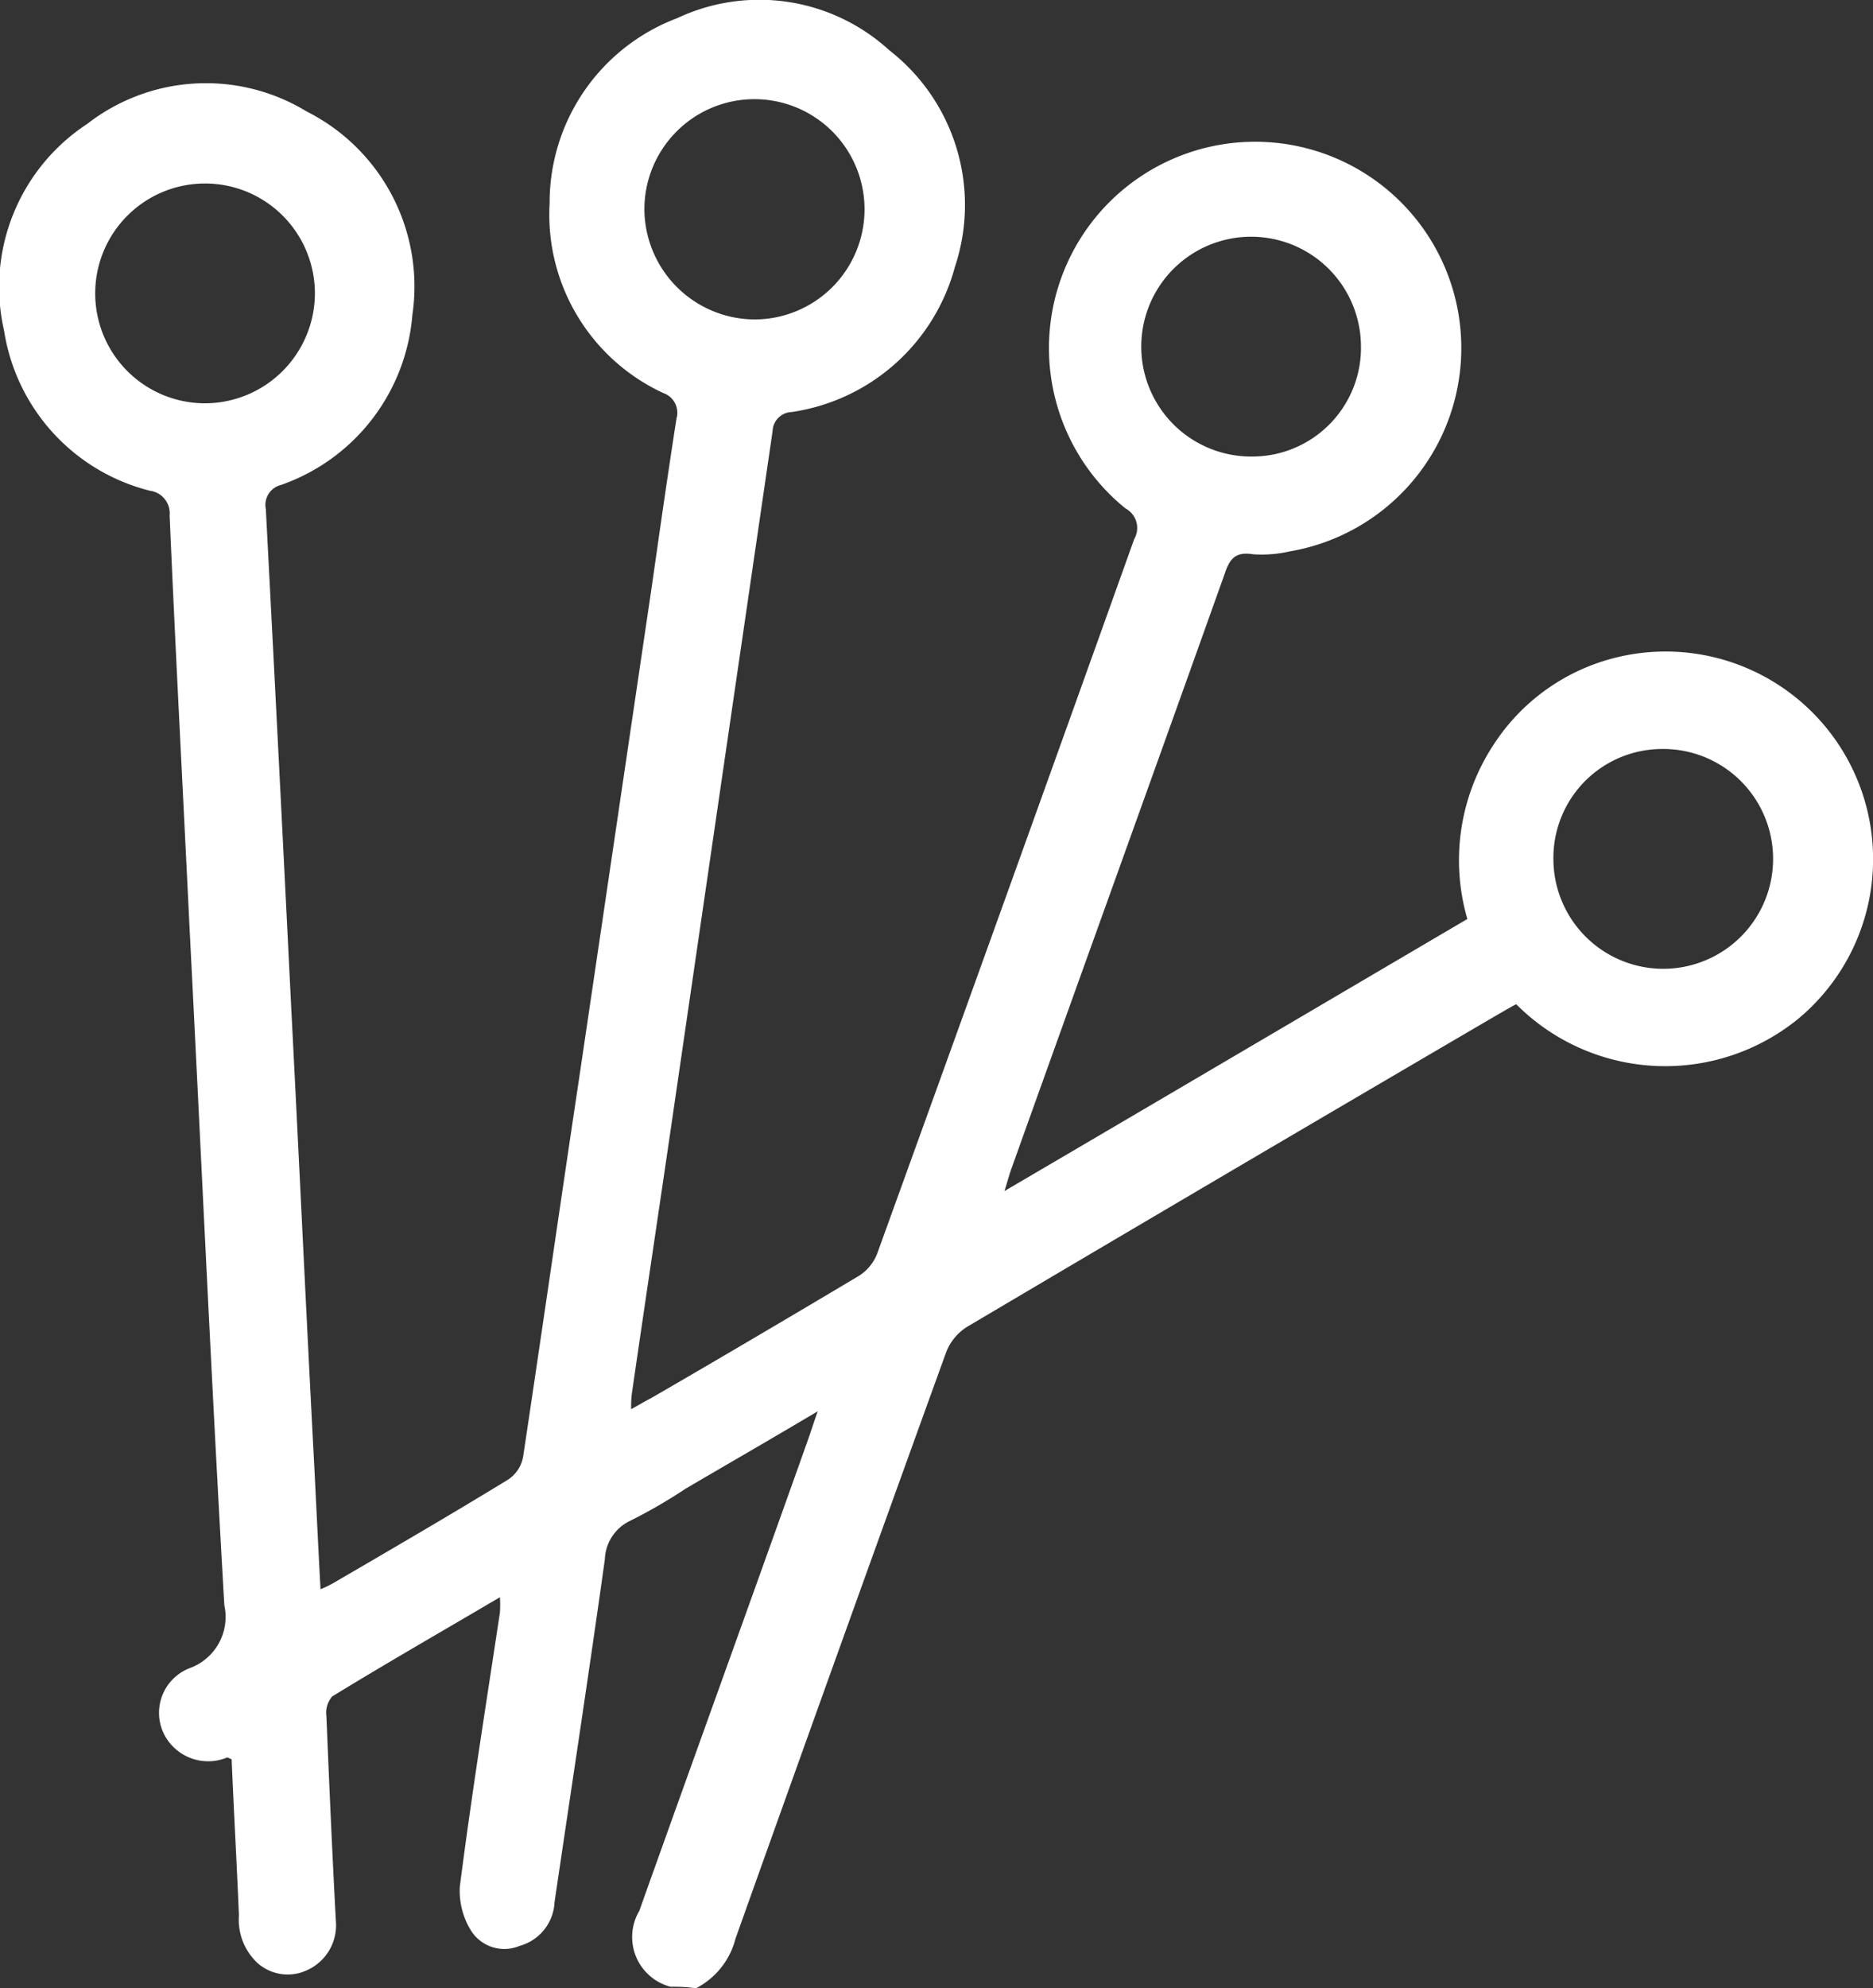 <svg xmlns="http://www.w3.org/2000/svg" width="66.5" height="70.552" viewBox="0 0 66.5 70.552">
  <rect x="0" y="0" width="66.5" height="70.552" fill="#333333" stroke="none"/>
  <path id="icone_medicina" data-name="icone medicina" d="M37.414,76.007A1.823,1.823,0,0,1,36.3,73.316c1.993-5.59,4.012-11.155,6-16.746.1-.285.181-.544.336-.984-1.656.984-3.183,1.863-4.685,2.743a18.506,18.506,0,0,1-1.967,1.139,1.575,1.575,0,0,0-.906,1.372c-.569,4.063-1.191,8.127-1.786,12.164a1.692,1.692,0,0,1-1.242,1.553,1.4,1.4,0,0,1-1.708-.518,2.686,2.686,0,0,1-.414-1.579c.414-3.235.932-6.47,1.424-9.732a3.766,3.766,0,0,0,0-.544c-2.019,1.191-4.012,2.329-5.953,3.52a.876.876,0,0,0-.207.7c.1,2.433.207,4.866.336,7.273a1.742,1.742,0,0,1-1.009,1.734,1.613,1.613,0,0,1-1.786-.259,2.1,2.1,0,0,1-.647-1.682c-.078-1.863-.181-3.7-.259-5.539-.1-.026-.129-.078-.181-.052a1.755,1.755,0,0,1-2.252-.906,1.7,1.7,0,0,1,.958-2.278,1.933,1.933,0,0,0,1.216-2.226c-.466-8.049-.828-16.124-1.242-24.174-.233-4.84-.492-9.654-.7-14.494a.808.808,0,0,0-.7-.88,6.955,6.955,0,0,1-5.176-5.668,6.919,6.919,0,0,1,2.951-7.35,6.871,6.871,0,0,1,7.79-.44,6.951,6.951,0,0,1,3.753,7.221,6.99,6.99,0,0,1-4.659,6.03.728.728,0,0,0-.544.854q.466,8.89.906,17.781c.259,5,.492,9.99.751,14.986.1,1.838.181,3.649.285,5.565a3.871,3.871,0,0,0,.569-.285c2.045-1.191,4.089-2.381,6.082-3.6a1.221,1.221,0,0,0,.544-.828c.673-4.478,1.32-8.981,1.993-13.459L36.741,26.34c.285-1.993.569-3.986.88-5.979a.738.738,0,0,0-.466-.906,6.974,6.974,0,0,1-4.038-6.729,6.991,6.991,0,0,1,4.529-6.574,6.84,6.84,0,0,1,7.532,1.139,6.952,6.952,0,0,1,2.329,7.687,7.057,7.057,0,0,1-5.8,5.15.7.7,0,0,0-.673.673q-1.708,11.686-3.416,23.4c-.518,3.572-1.061,7.169-1.579,10.741a3.486,3.486,0,0,0-.026.569c.285-.155.492-.285.7-.388,2.459-1.423,4.918-2.873,7.35-4.322a1.618,1.618,0,0,0,.7-.854q4.581-12.656,9.11-25.312a.786.786,0,0,0-.311-1.087,7.32,7.32,0,1,1,5.823,1.527,4.448,4.448,0,0,1-1.294.1c-.621-.1-.828.155-1.009.7-2.511,7.04-5.047,14.054-7.557,21.068-.078.207-.129.414-.259.828,5.565-3.261,10.974-6.445,16.435-9.654a7.456,7.456,0,0,1,.932-6.186A7.236,7.236,0,0,1,70.749,28.9a7.367,7.367,0,0,1,6.729,12.734,7.469,7.469,0,0,1-10.042-.492c-.207.1-.414.233-.647.362Q57.355,47.02,47.947,52.584a1.856,1.856,0,0,0-.751.906q-3.766,10.4-7.48,20.809a2.74,2.74,0,0,1-1.4,1.76A5.792,5.792,0,0,0,37.414,76.007ZM40.39,16.842a3.908,3.908,0,1,0-3.908-3.882A3.932,3.932,0,0,0,40.39,16.842Zm-15.607-.88a3.9,3.9,0,1,0-3.908,3.856A3.91,3.91,0,0,0,24.783,15.962Zm37.14,1.863a3.9,3.9,0,1,0-3.882,3.882A3.861,3.861,0,0,0,61.924,17.825Zm6.833,18.169a3.9,3.9,0,1,0,3.779-3.908A3.862,3.862,0,0,0,68.756,35.994Z" transform="translate(-13.603 -5.507)" fill="#fff"/>
</svg>
